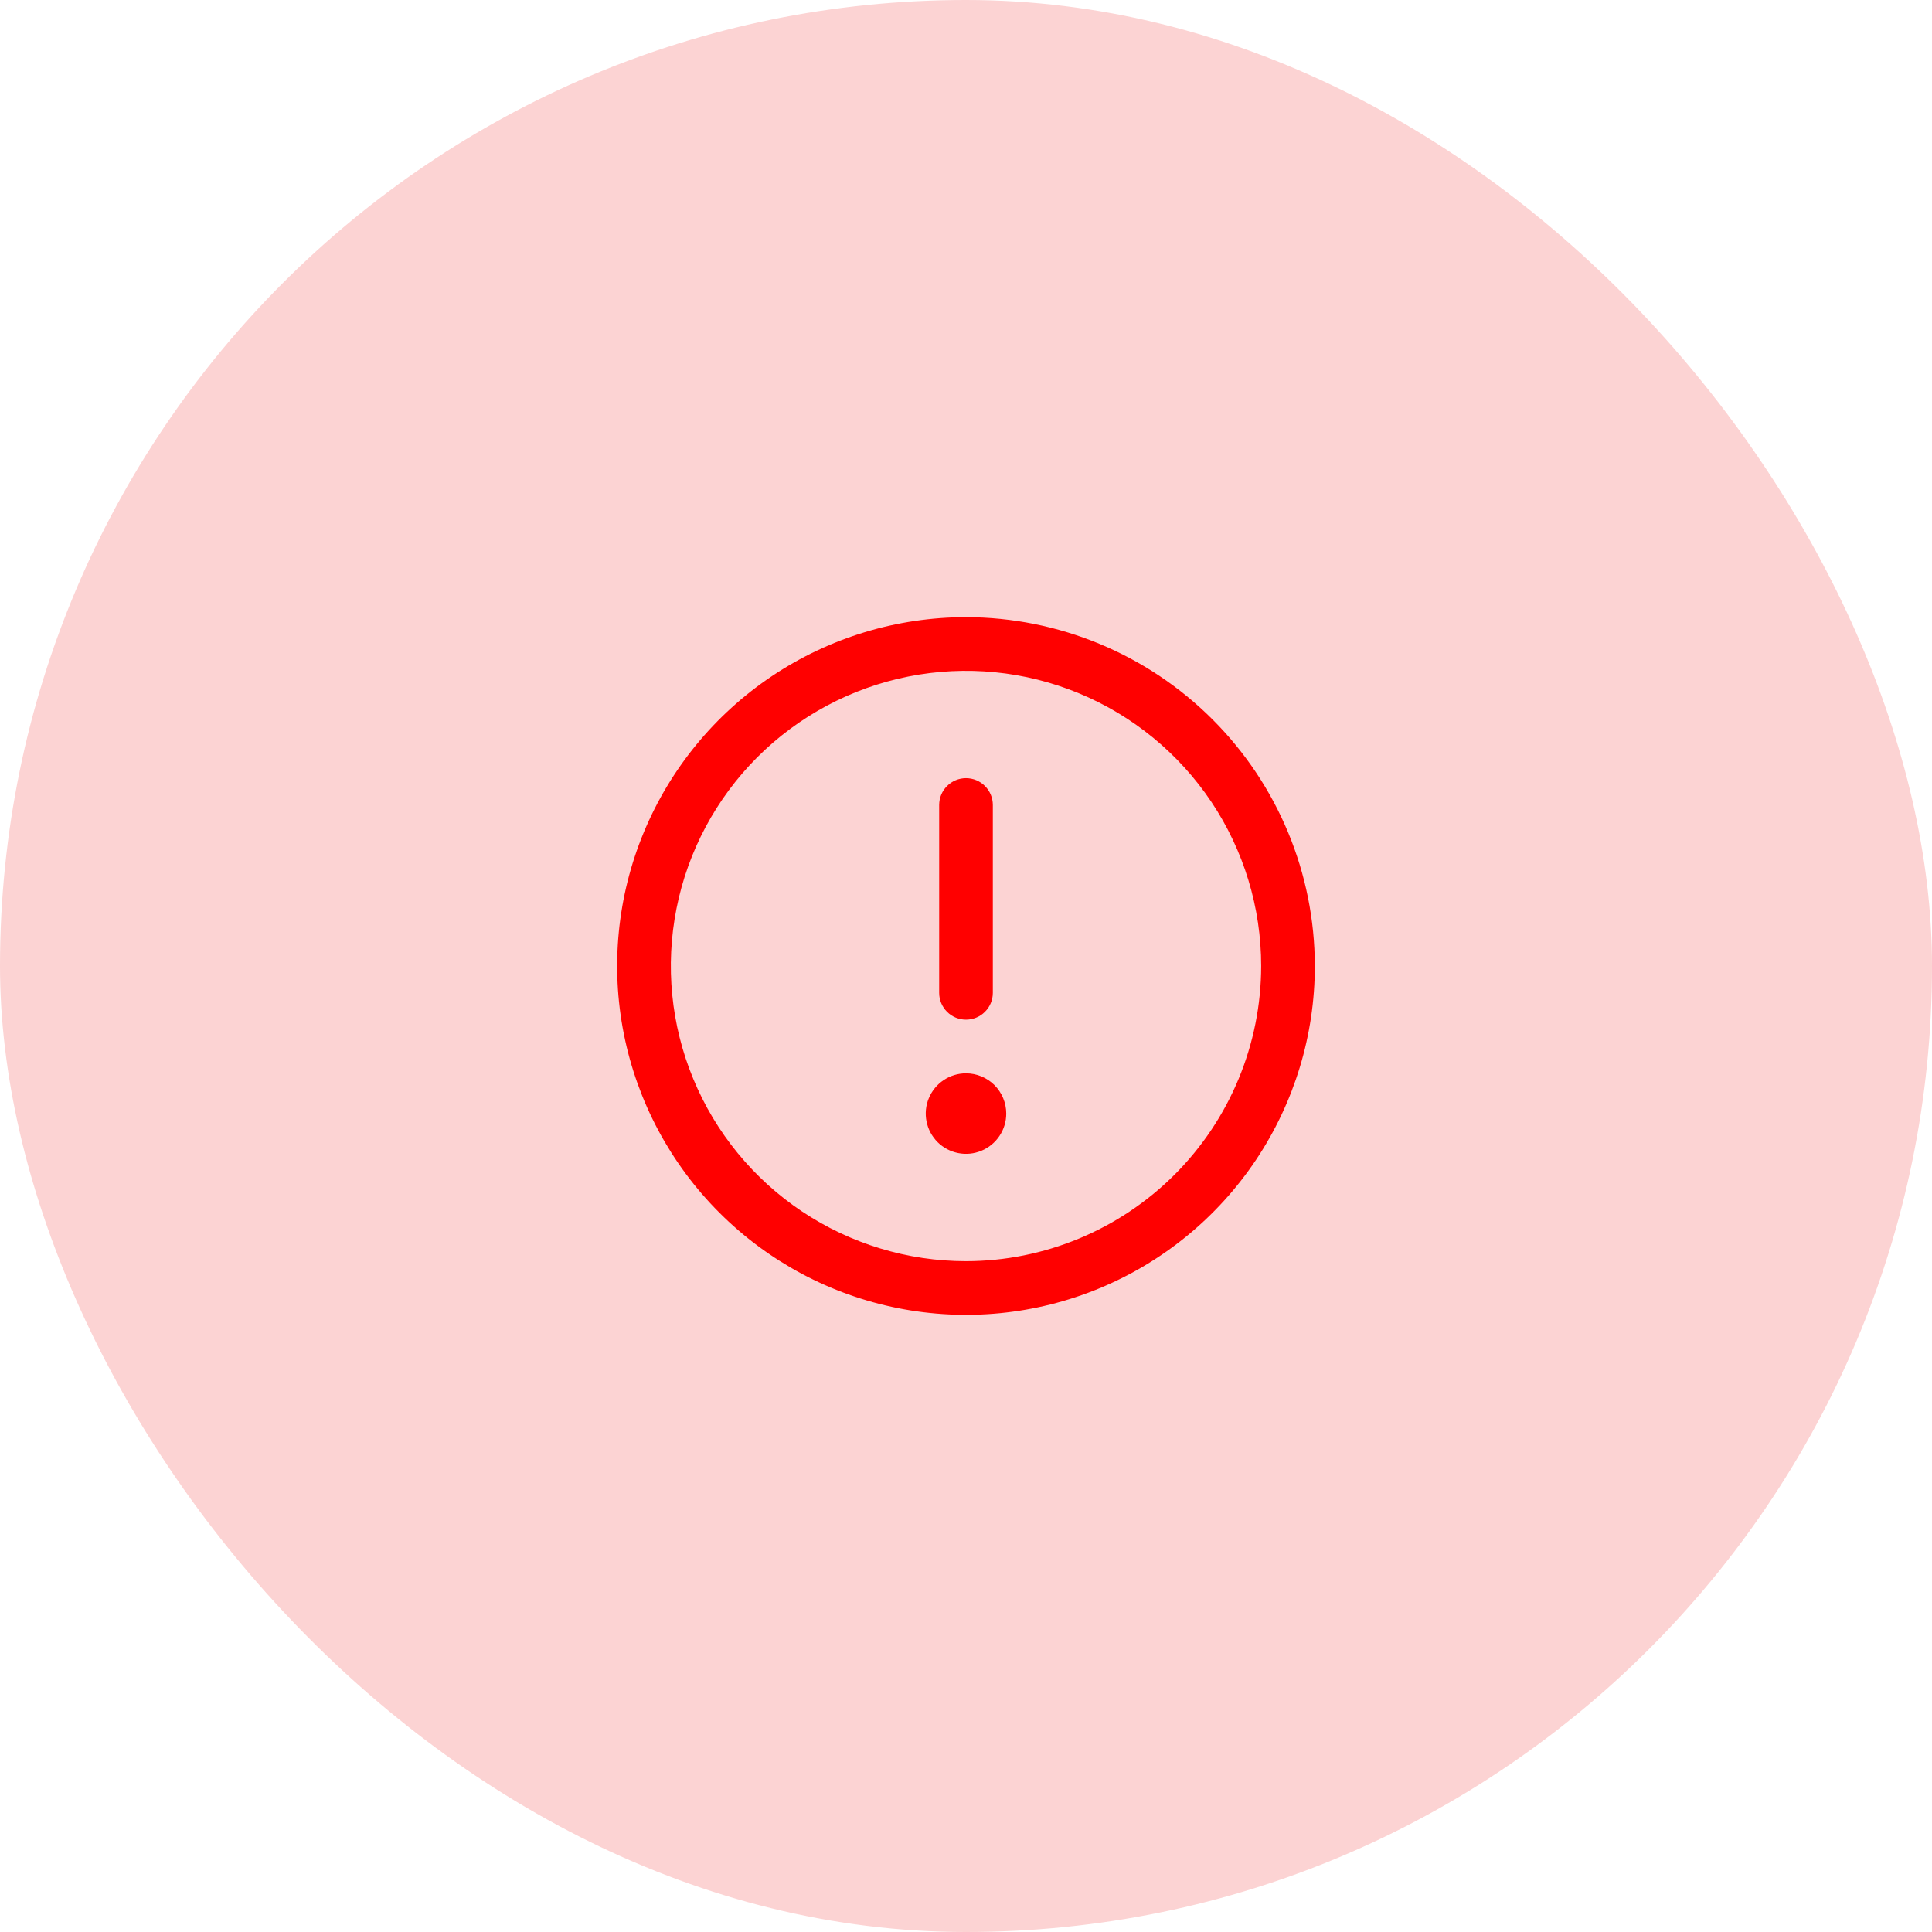 <svg width="54" height="54" viewBox="0 0 54 54" fill="none" xmlns="http://www.w3.org/2000/svg">
<rect width="54" height="54" rx="27" fill="#FCD3D3"/>
<path d="M27 17.25C25.072 17.25 23.187 17.822 21.583 18.893C19.98 19.965 18.73 21.487 17.992 23.269C17.254 25.05 17.061 27.011 17.437 28.902C17.814 30.793 18.742 32.531 20.106 33.894C21.469 35.258 23.207 36.187 25.098 36.563C26.989 36.939 28.95 36.746 30.731 36.008C32.513 35.27 34.035 34.02 35.107 32.417C36.178 30.813 36.75 28.928 36.75 27C36.747 24.415 35.719 21.937 33.891 20.109C32.063 18.281 29.585 17.253 27 17.25ZM27 35.25C25.368 35.25 23.773 34.766 22.416 33.86C21.06 32.953 20.002 31.665 19.378 30.157C18.754 28.65 18.59 26.991 18.909 25.39C19.227 23.79 20.013 22.32 21.166 21.166C22.32 20.013 23.79 19.227 25.39 18.909C26.991 18.59 28.65 18.754 30.157 19.378C31.665 20.002 32.953 21.06 33.86 22.416C34.766 23.773 35.25 25.368 35.25 27C35.248 29.187 34.377 31.284 32.831 32.831C31.284 34.377 29.187 35.248 27 35.25ZM26.25 27.75V22.5C26.25 22.301 26.329 22.11 26.47 21.97C26.61 21.829 26.801 21.75 27 21.75C27.199 21.75 27.39 21.829 27.53 21.97C27.671 22.11 27.75 22.301 27.75 22.5V27.75C27.75 27.949 27.671 28.14 27.53 28.28C27.39 28.421 27.199 28.5 27 28.5C26.801 28.5 26.61 28.421 26.47 28.28C26.329 28.14 26.25 27.949 26.25 27.75ZM28.125 31.125C28.125 31.348 28.059 31.565 27.935 31.75C27.812 31.935 27.636 32.079 27.43 32.164C27.225 32.249 26.999 32.272 26.78 32.228C26.562 32.185 26.362 32.078 26.204 31.921C26.047 31.763 25.94 31.563 25.897 31.345C25.853 31.126 25.875 30.9 25.961 30.695C26.046 30.489 26.19 30.313 26.375 30.19C26.56 30.066 26.777 30 27 30C27.298 30 27.584 30.119 27.796 30.329C28.006 30.541 28.125 30.827 28.125 31.125Z" fill="#FF0000"/>
</svg>
